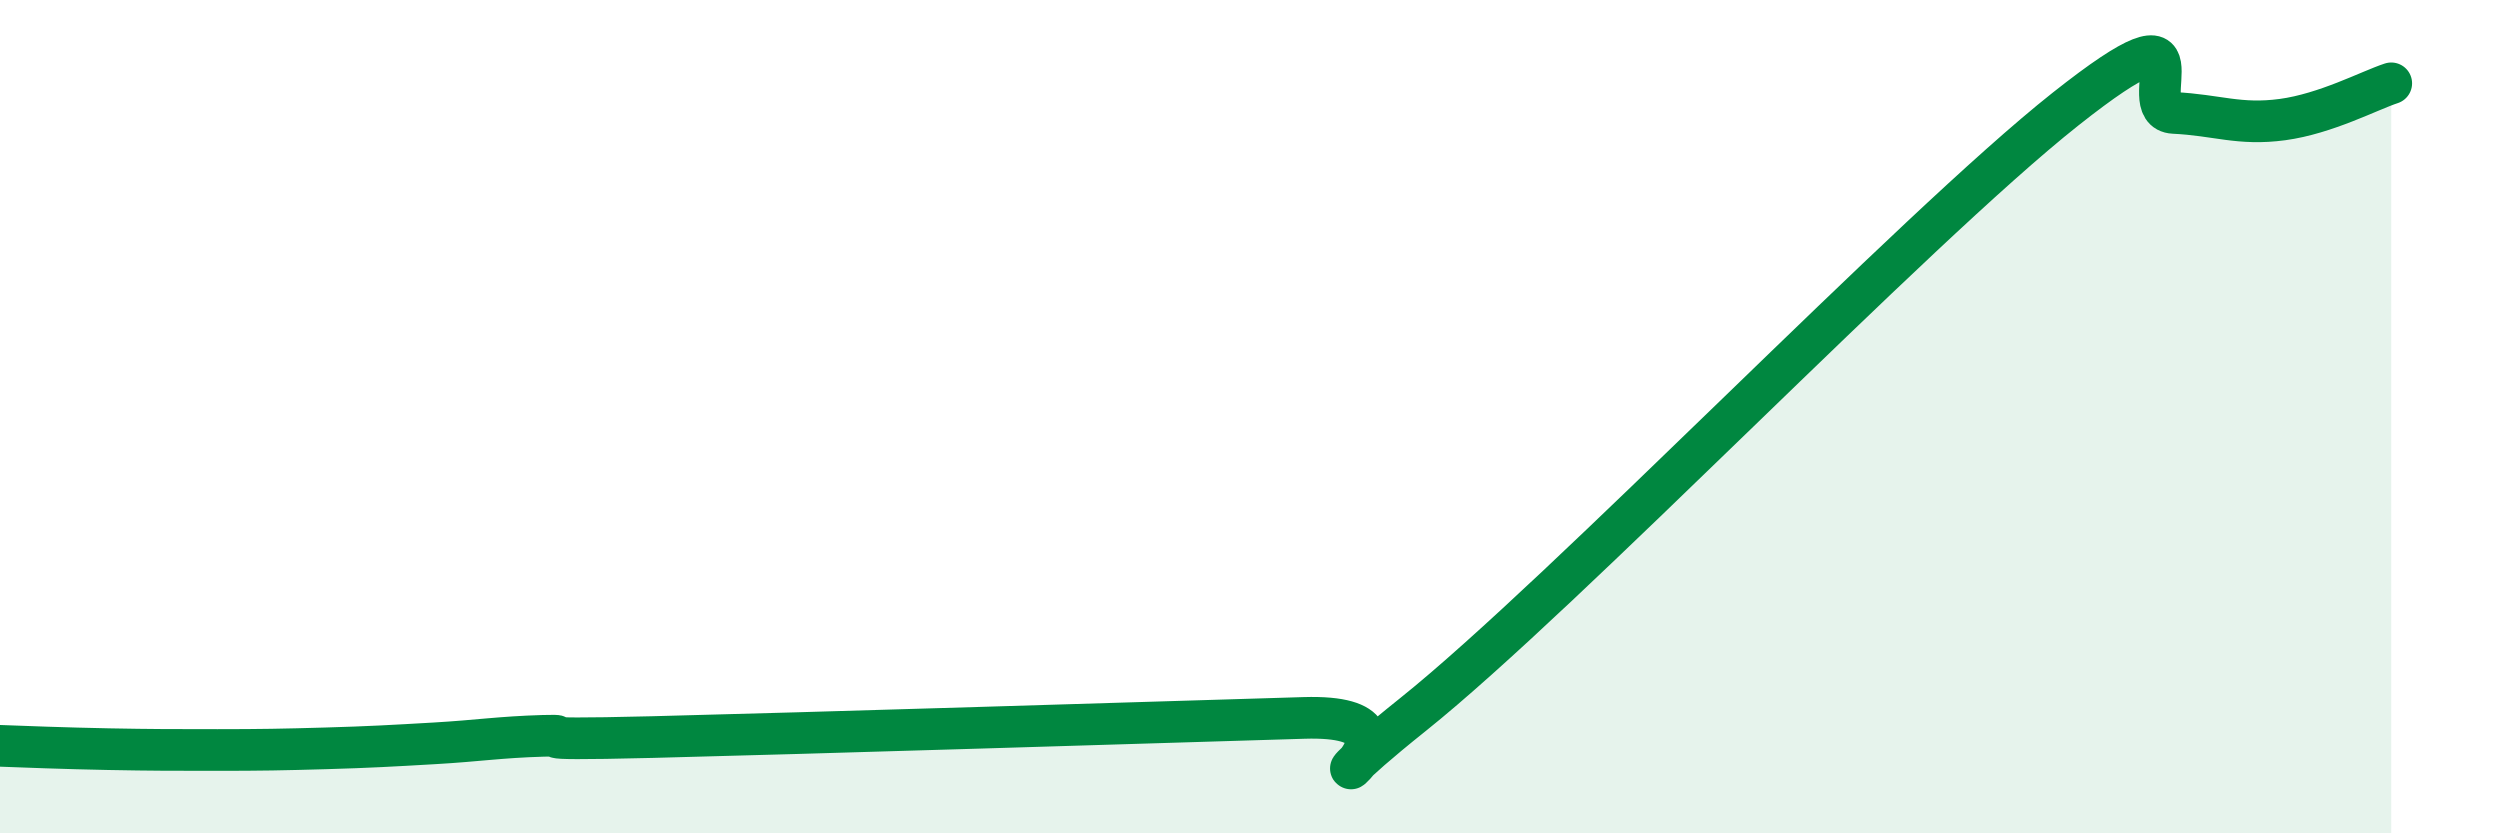 
    <svg width="60" height="20" viewBox="0 0 60 20" xmlns="http://www.w3.org/2000/svg">
      <path
        d="M 0,17.9 C 0.52,17.92 1.57,17.96 2.61,17.98 C 3.65,18 4.18,18 5.22,18 C 6.26,18 6.79,17.99 7.83,17.96 C 8.87,17.93 9.39,17.9 10.43,17.84 C 11.47,17.78 12,17.69 13.04,17.66 C 14.08,17.63 12,17.78 15.65,17.69 C 19.3,17.6 27.65,17.34 31.3,17.23 C 34.95,17.12 30.26,20.07 33.91,17.15 C 37.56,14.23 45.92,5.51 49.57,2.62 C 53.22,-0.27 51.13,2.66 52.17,2.71 C 53.21,2.76 53.74,3.01 54.78,2.87 C 55.82,2.73 56.87,2.17 57.39,2L57.39 20L0 20Z"
        fill="#008740"
        opacity="0.1"
        stroke-linecap="round"
        stroke-linejoin="round"
      />
      <path
        d="M 0,17.9 C 0.52,17.92 1.57,17.96 2.61,17.98 C 3.65,18 4.18,18 5.22,18 C 6.26,18 6.79,17.99 7.83,17.96 C 8.87,17.93 9.39,17.9 10.43,17.84 C 11.47,17.78 12,17.69 13.04,17.66 C 14.08,17.63 12,17.78 15.65,17.69 C 19.3,17.6 27.65,17.34 31.3,17.23 C 34.95,17.12 30.26,20.07 33.91,17.15 C 37.56,14.23 45.92,5.51 49.57,2.62 C 53.22,-0.27 51.13,2.66 52.17,2.71 C 53.21,2.76 53.74,3.01 54.78,2.87 C 55.82,2.73 56.87,2.17 57.39,2"
        stroke="#008740"
        stroke-width="1"
        fill="none"
        stroke-linecap="round"
        stroke-linejoin="round"
      />
    </svg>
  